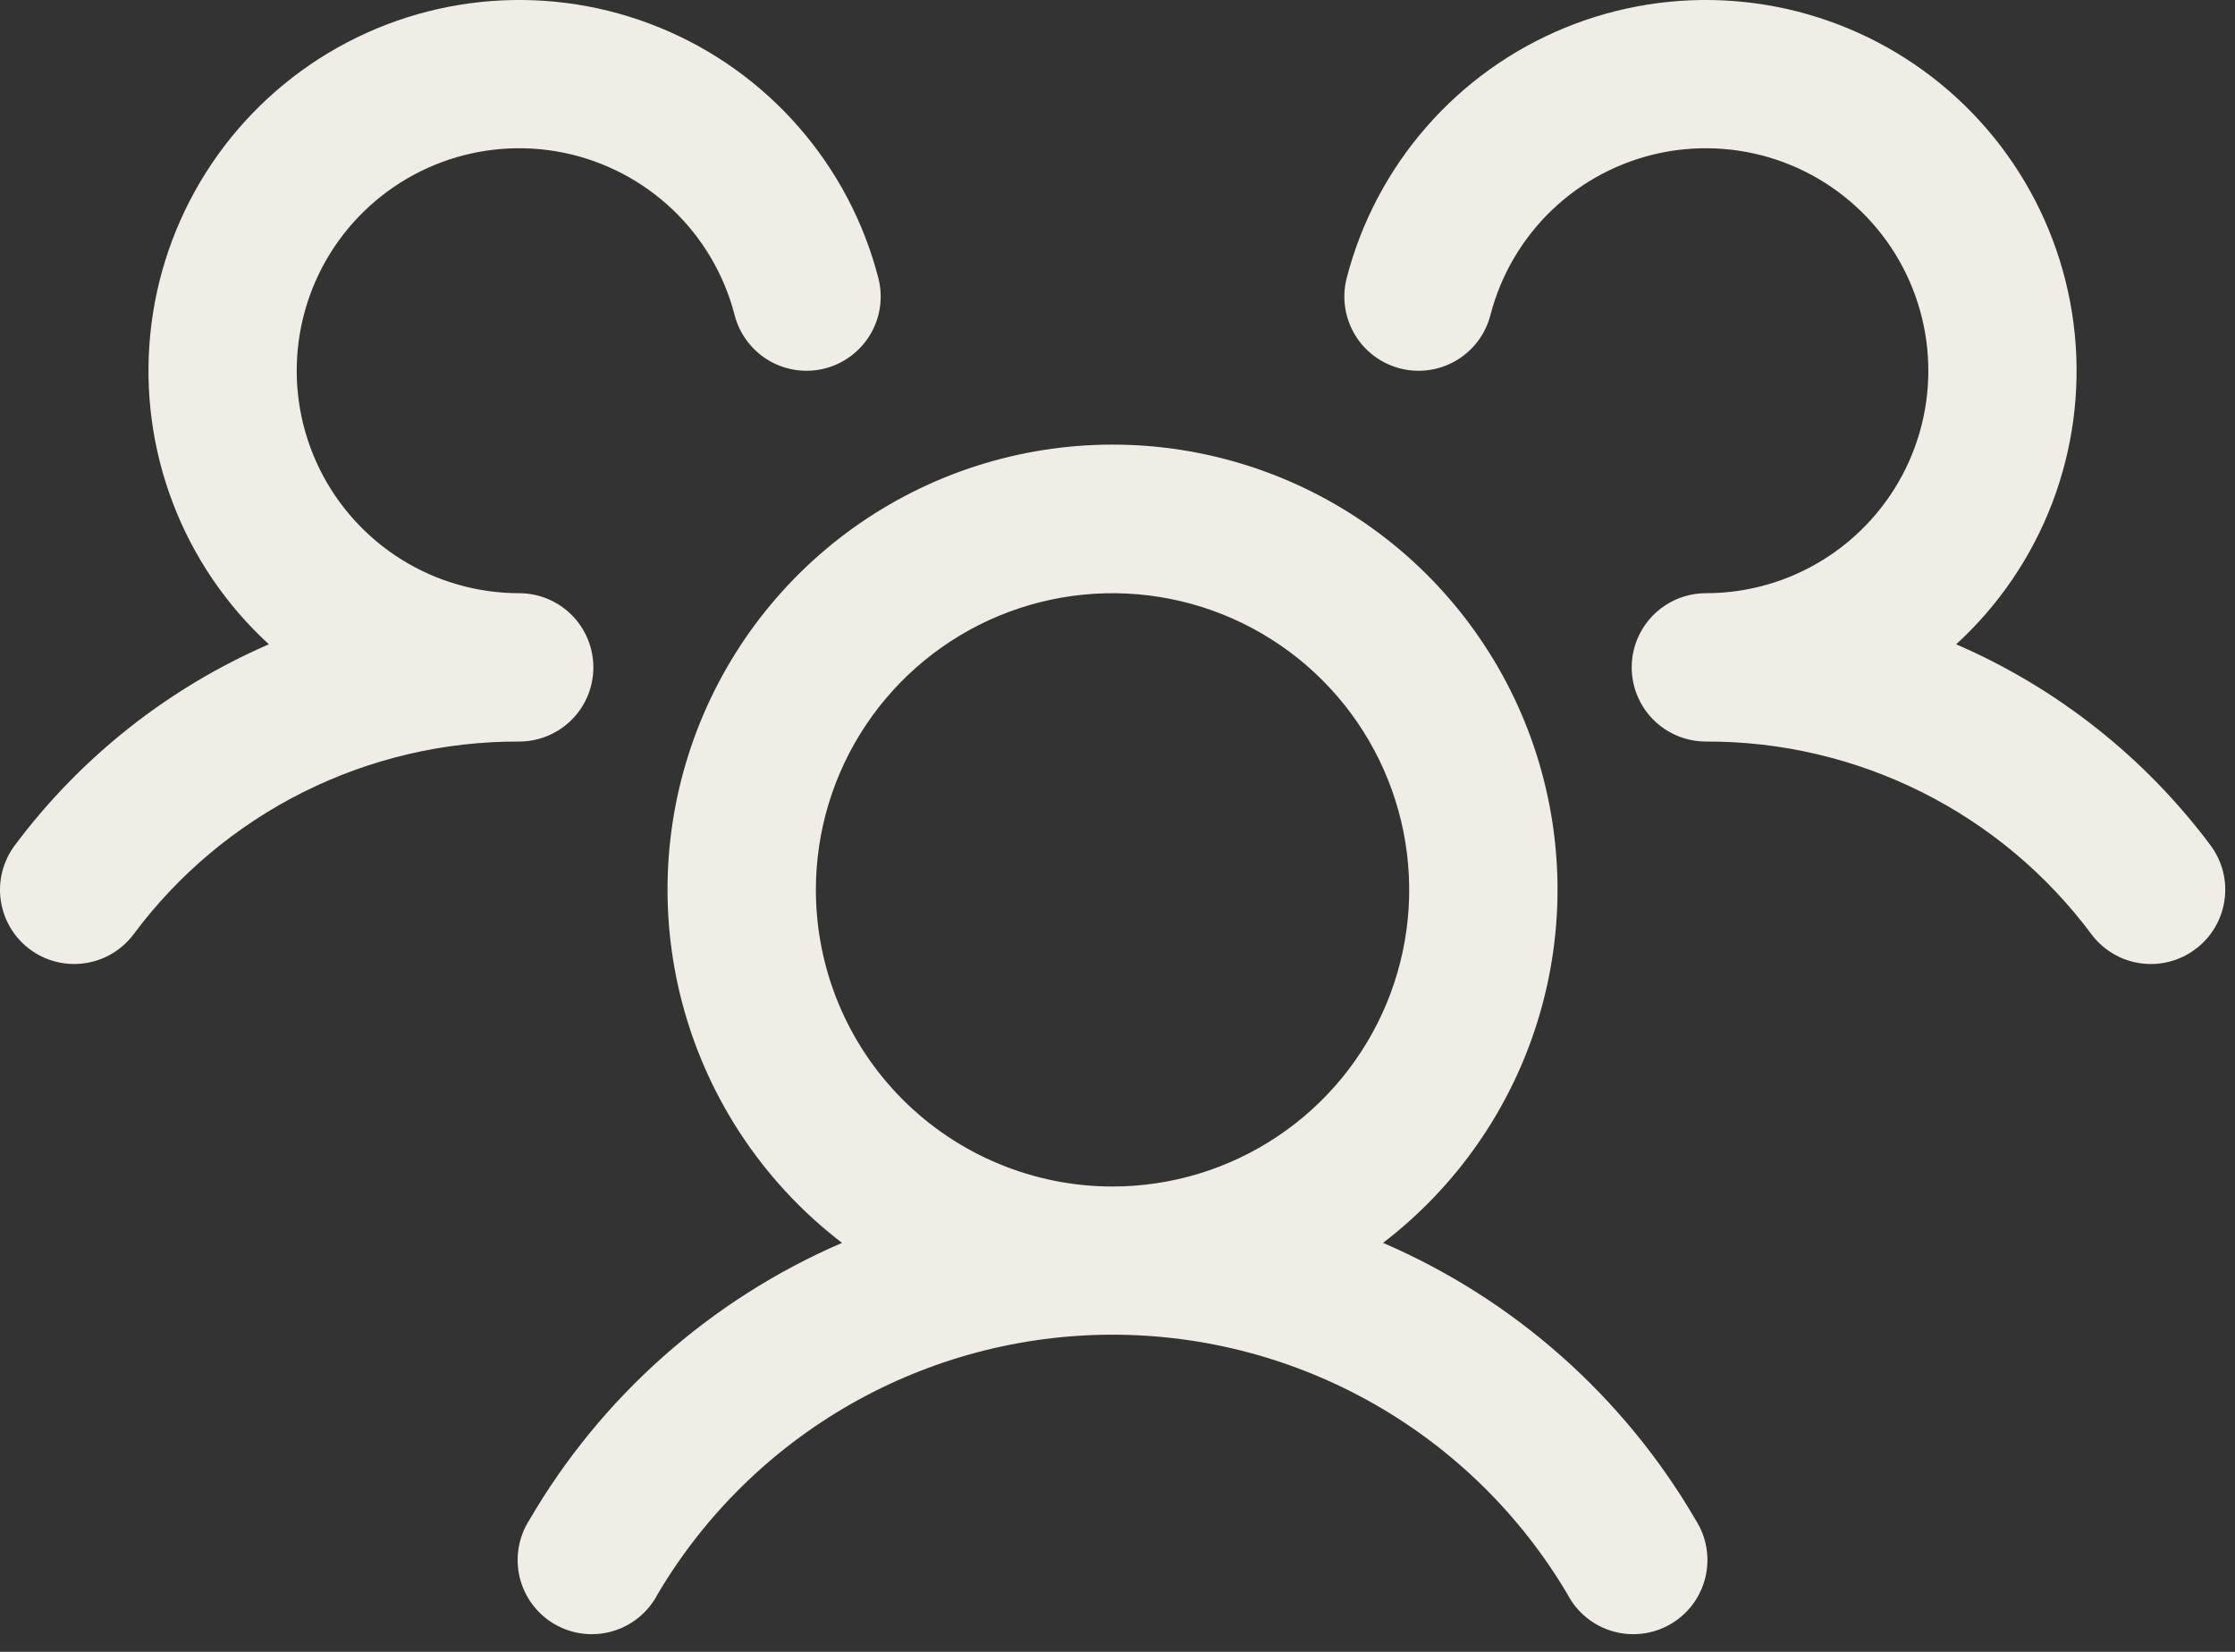 <svg width="69" height="51" viewBox="0 0 69 51" fill="none" xmlns="http://www.w3.org/2000/svg">
<rect x="0" y="0" width="69" height="51" fill="#333333" stroke="none"/>
<path d="M67.776 29.306C67.536 29.486 67.262 29.618 66.971 29.692C66.68 29.767 66.376 29.783 66.079 29.741C65.781 29.698 65.495 29.598 65.236 29.444C64.977 29.291 64.751 29.088 64.571 28.848C63.191 26.993 61.394 25.488 59.326 24.454C57.258 23.42 54.976 22.886 52.664 22.895C52.214 22.895 51.774 22.762 51.399 22.513C51.023 22.264 50.73 21.91 50.555 21.495C50.436 21.213 50.375 20.911 50.375 20.605C50.375 20.299 50.436 19.997 50.555 19.715C50.73 19.3 51.023 18.946 51.399 18.697C51.774 18.448 52.214 18.315 52.664 18.315C53.949 18.315 55.208 17.955 56.298 17.275C57.388 16.595 58.266 15.623 58.832 14.47C59.397 13.316 59.628 12.027 59.497 10.749C59.367 9.471 58.881 8.255 58.094 7.239C57.307 6.224 56.252 5.449 55.047 5.003C53.842 4.558 52.536 4.459 51.277 4.718C50.019 4.978 48.859 5.585 47.928 6.47C46.998 7.356 46.334 8.485 46.013 9.729C45.938 10.02 45.806 10.294 45.625 10.534C45.444 10.774 45.217 10.977 44.958 11.13C44.699 11.283 44.412 11.383 44.114 11.425C43.817 11.467 43.513 11.45 43.222 11.375C42.931 11.299 42.657 11.168 42.417 10.987C42.176 10.806 41.974 10.579 41.821 10.32C41.669 10.061 41.568 9.774 41.526 9.476C41.484 9.178 41.501 8.875 41.576 8.584C42.022 6.859 42.864 5.262 44.036 3.92C45.208 2.577 46.676 1.527 48.325 0.853C49.974 0.178 51.758 -0.103 53.535 0.033C55.311 0.169 57.031 0.718 58.558 1.636C60.085 2.554 61.377 3.815 62.331 5.32C63.285 6.825 63.874 8.532 64.052 10.304C64.23 12.077 63.992 13.867 63.357 15.531C62.721 17.196 61.706 18.689 60.392 19.892C63.506 21.24 66.212 23.38 68.243 26.097C68.423 26.339 68.554 26.613 68.629 26.905C68.703 27.197 68.719 27.5 68.675 27.798C68.632 28.096 68.53 28.383 68.376 28.642C68.222 28.9 68.018 29.126 67.776 29.306ZM52.355 46.937C52.521 47.197 52.632 47.489 52.682 47.794C52.732 48.098 52.72 48.41 52.647 48.71C52.573 49.01 52.44 49.292 52.255 49.539C52.069 49.786 51.836 49.993 51.569 50.147C51.301 50.302 51.005 50.401 50.699 50.438C50.392 50.475 50.081 50.45 49.785 50.364C49.488 50.278 49.212 50.133 48.973 49.937C48.734 49.742 48.537 49.5 48.394 49.226C46.952 46.784 44.897 44.76 42.434 43.354C39.971 41.948 37.183 41.208 34.347 41.208C31.51 41.208 28.723 41.948 26.259 43.354C23.796 44.76 21.742 46.784 20.299 49.226C20.156 49.5 19.959 49.742 19.72 49.937C19.481 50.133 19.205 50.278 18.908 50.364C18.612 50.45 18.301 50.475 17.994 50.438C17.688 50.401 17.392 50.302 17.124 50.147C16.857 49.993 16.624 49.786 16.439 49.539C16.253 49.292 16.12 49.01 16.046 48.71C15.973 48.41 15.961 48.098 16.011 47.794C16.061 47.489 16.172 47.197 16.338 46.937C18.558 43.123 21.943 40.121 25.995 38.373C23.715 36.627 22.039 34.211 21.203 31.463C20.367 28.716 20.413 25.776 21.335 23.056C22.257 20.336 24.008 17.973 26.341 16.3C28.675 14.627 31.475 13.727 34.347 13.727C37.218 13.727 40.018 14.627 42.352 16.3C44.686 17.973 46.437 20.336 47.358 23.056C48.28 25.776 48.326 28.716 47.49 31.463C46.654 34.211 44.978 36.627 42.698 38.373C46.751 40.121 50.135 43.123 52.355 46.937ZM34.347 36.633C36.158 36.633 37.929 36.096 39.435 35.089C40.941 34.083 42.115 32.653 42.808 30.979C43.502 29.305 43.683 27.464 43.33 25.687C42.976 23.911 42.104 22.279 40.823 20.998C39.542 19.717 37.91 18.845 36.133 18.491C34.357 18.138 32.515 18.319 30.842 19.012C29.168 19.706 27.738 20.88 26.731 22.386C25.725 23.892 25.188 25.663 25.188 27.474C25.188 29.903 26.153 32.233 27.87 33.95C29.588 35.668 31.918 36.633 34.347 36.633ZM18.319 20.605C18.319 19.998 18.077 19.415 17.648 18.986C17.218 18.556 16.636 18.315 16.029 18.315C14.744 18.315 13.485 17.955 12.395 17.275C11.305 16.595 10.427 15.623 9.862 14.47C9.296 13.316 9.065 12.027 9.196 10.749C9.326 9.471 9.812 8.255 10.599 7.239C11.386 6.224 12.442 5.449 13.647 5.003C14.852 4.558 16.157 4.459 17.416 4.718C18.674 4.978 19.834 5.585 20.765 6.47C21.696 7.356 22.359 8.485 22.68 9.729C22.832 10.317 23.212 10.821 23.735 11.13C24.258 11.438 24.883 11.526 25.471 11.375C26.059 11.223 26.563 10.843 26.872 10.32C27.18 9.797 27.269 9.172 27.117 8.584C26.671 6.859 25.829 5.262 24.657 3.92C23.485 2.577 22.017 1.527 20.368 0.853C18.719 0.178 16.935 -0.103 15.159 0.033C13.382 0.169 11.662 0.718 10.135 1.636C8.608 2.554 7.316 3.815 6.362 5.32C5.409 6.825 4.819 8.532 4.641 10.304C4.463 12.077 4.701 13.867 5.337 15.531C5.972 17.196 6.987 18.689 8.301 19.892C5.191 21.242 2.487 23.381 0.459 26.097C0.094 26.583 -0.063 27.194 0.023 27.796C0.108 28.397 0.43 28.94 0.915 29.305C1.401 29.669 2.012 29.826 2.613 29.74C3.215 29.655 3.758 29.334 4.122 28.848C5.502 26.993 7.299 25.488 9.367 24.454C11.435 23.42 13.717 22.886 16.029 22.895C16.636 22.895 17.218 22.653 17.648 22.224C18.077 21.795 18.319 21.212 18.319 20.605Z" fill="#EFEDE5"/>
</svg>
